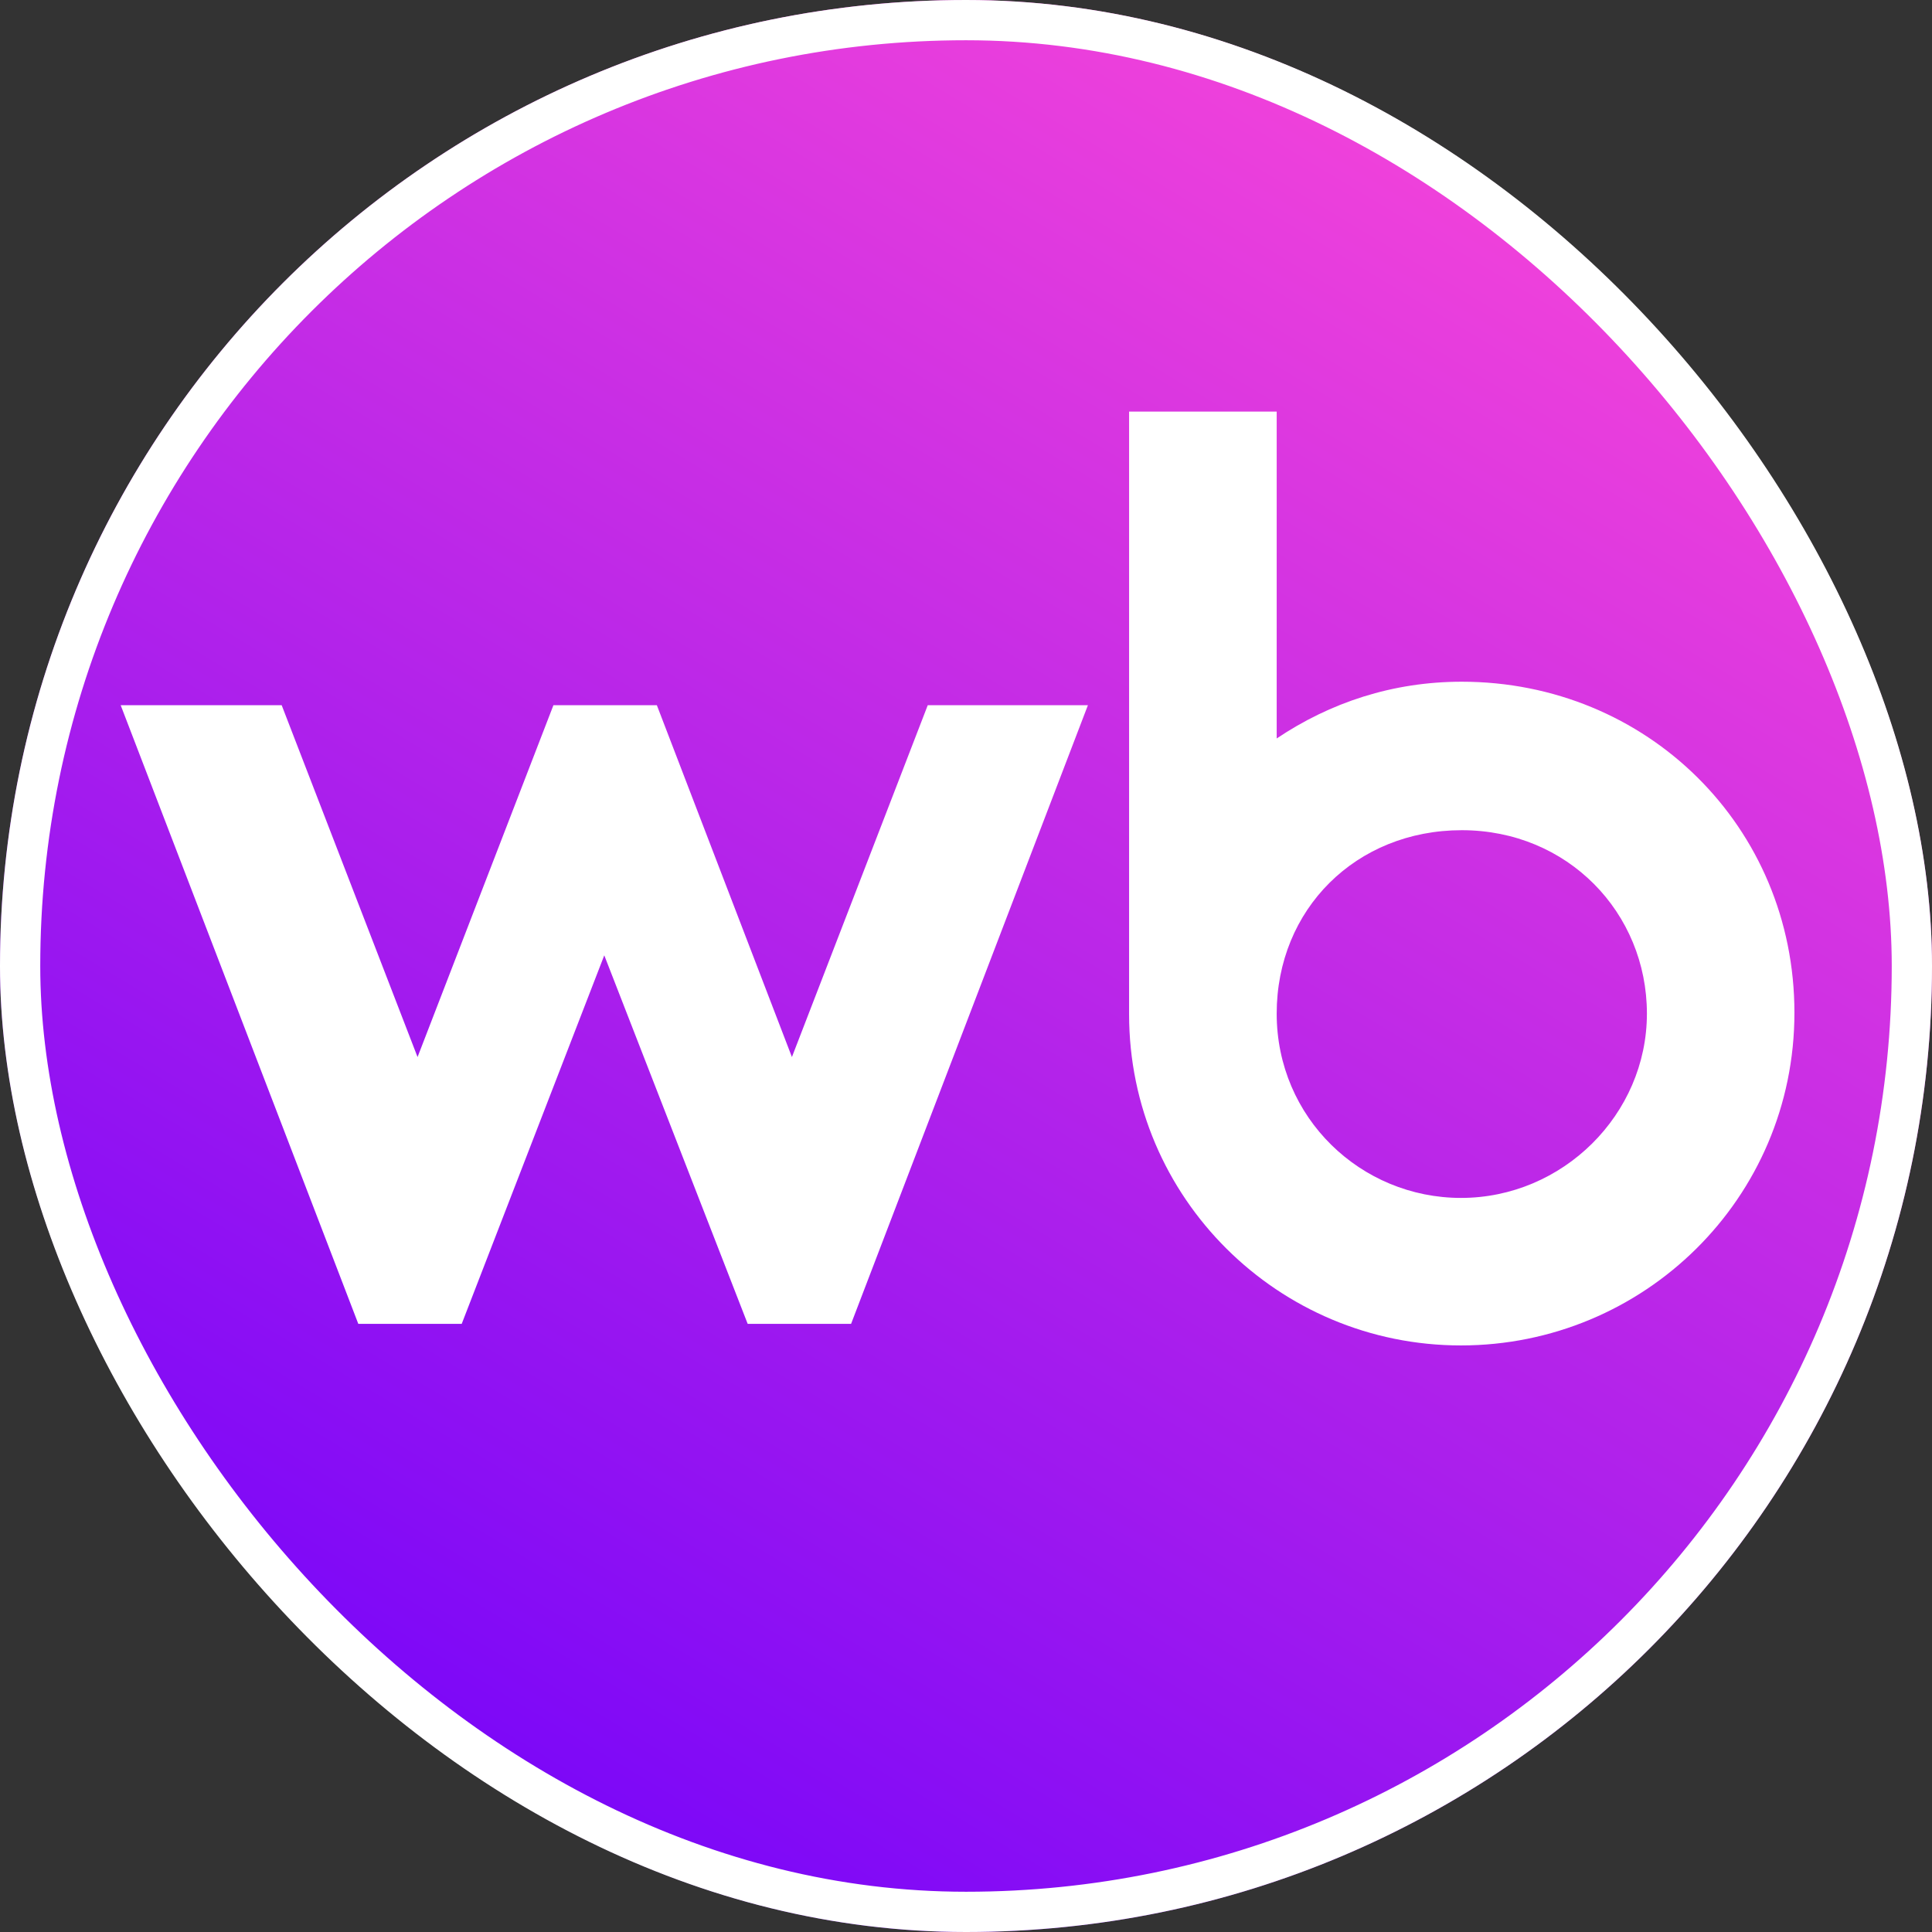 <?xml version="1.0" encoding="UTF-8"?> <svg xmlns="http://www.w3.org/2000/svg" width="48" height="48" viewBox="0 0 48 48" fill="none"><rect x="0" y="0" width="48" height="48" fill="#333333" stroke="none"/><g clip-path="url(#clip0_149_9)"><path d="M48 24C48 37.255 37.255 48 24 48C10.745 48 0 37.255 0 24C0 10.745 10.745 0 24 0C37.255 0 48 10.745 48 24Z" fill="url(#paint0_linear_149_9)"></path><path d="M36.316 16.937C34.597 16.937 33.045 17.457 31.719 18.347V10.226H28.052V25.203C28.052 29.76 31.759 33.427 36.296 33.427C40.833 33.427 44.582 29.782 44.582 25.161C44.582 20.54 40.915 16.937 36.316 16.937ZM19.675 26.262L16.319 17.52H13.75L10.374 26.262L6.998 17.52H2.998L8.902 32.891H11.471L15.013 23.735L18.576 32.891H21.145L27.029 17.52H23.05L19.675 26.262ZM36.298 29.762C33.812 29.762 31.719 27.774 31.719 25.183C31.719 22.593 33.687 20.626 36.318 20.626C38.949 20.626 40.917 22.677 40.917 25.183C40.917 27.689 38.824 29.762 36.298 29.762Z" fill="white"></path></g><rect x="0.5" y="0.5" width="47" height="47" rx="23.5" stroke="white"></rect><defs><linearGradient id="paint0_linear_149_9" x1="16.145" y1="52.145" x2="45.6" y2="3.055" gradientUnits="userSpaceOnUse"><stop stop-color="#6F01FB"></stop><stop offset="1" stop-color="#FF49D7"></stop></linearGradient><clipPath id="clip0_149_9"><rect width="48" height="48" rx="24" fill="white"></rect></clipPath></defs></svg> 